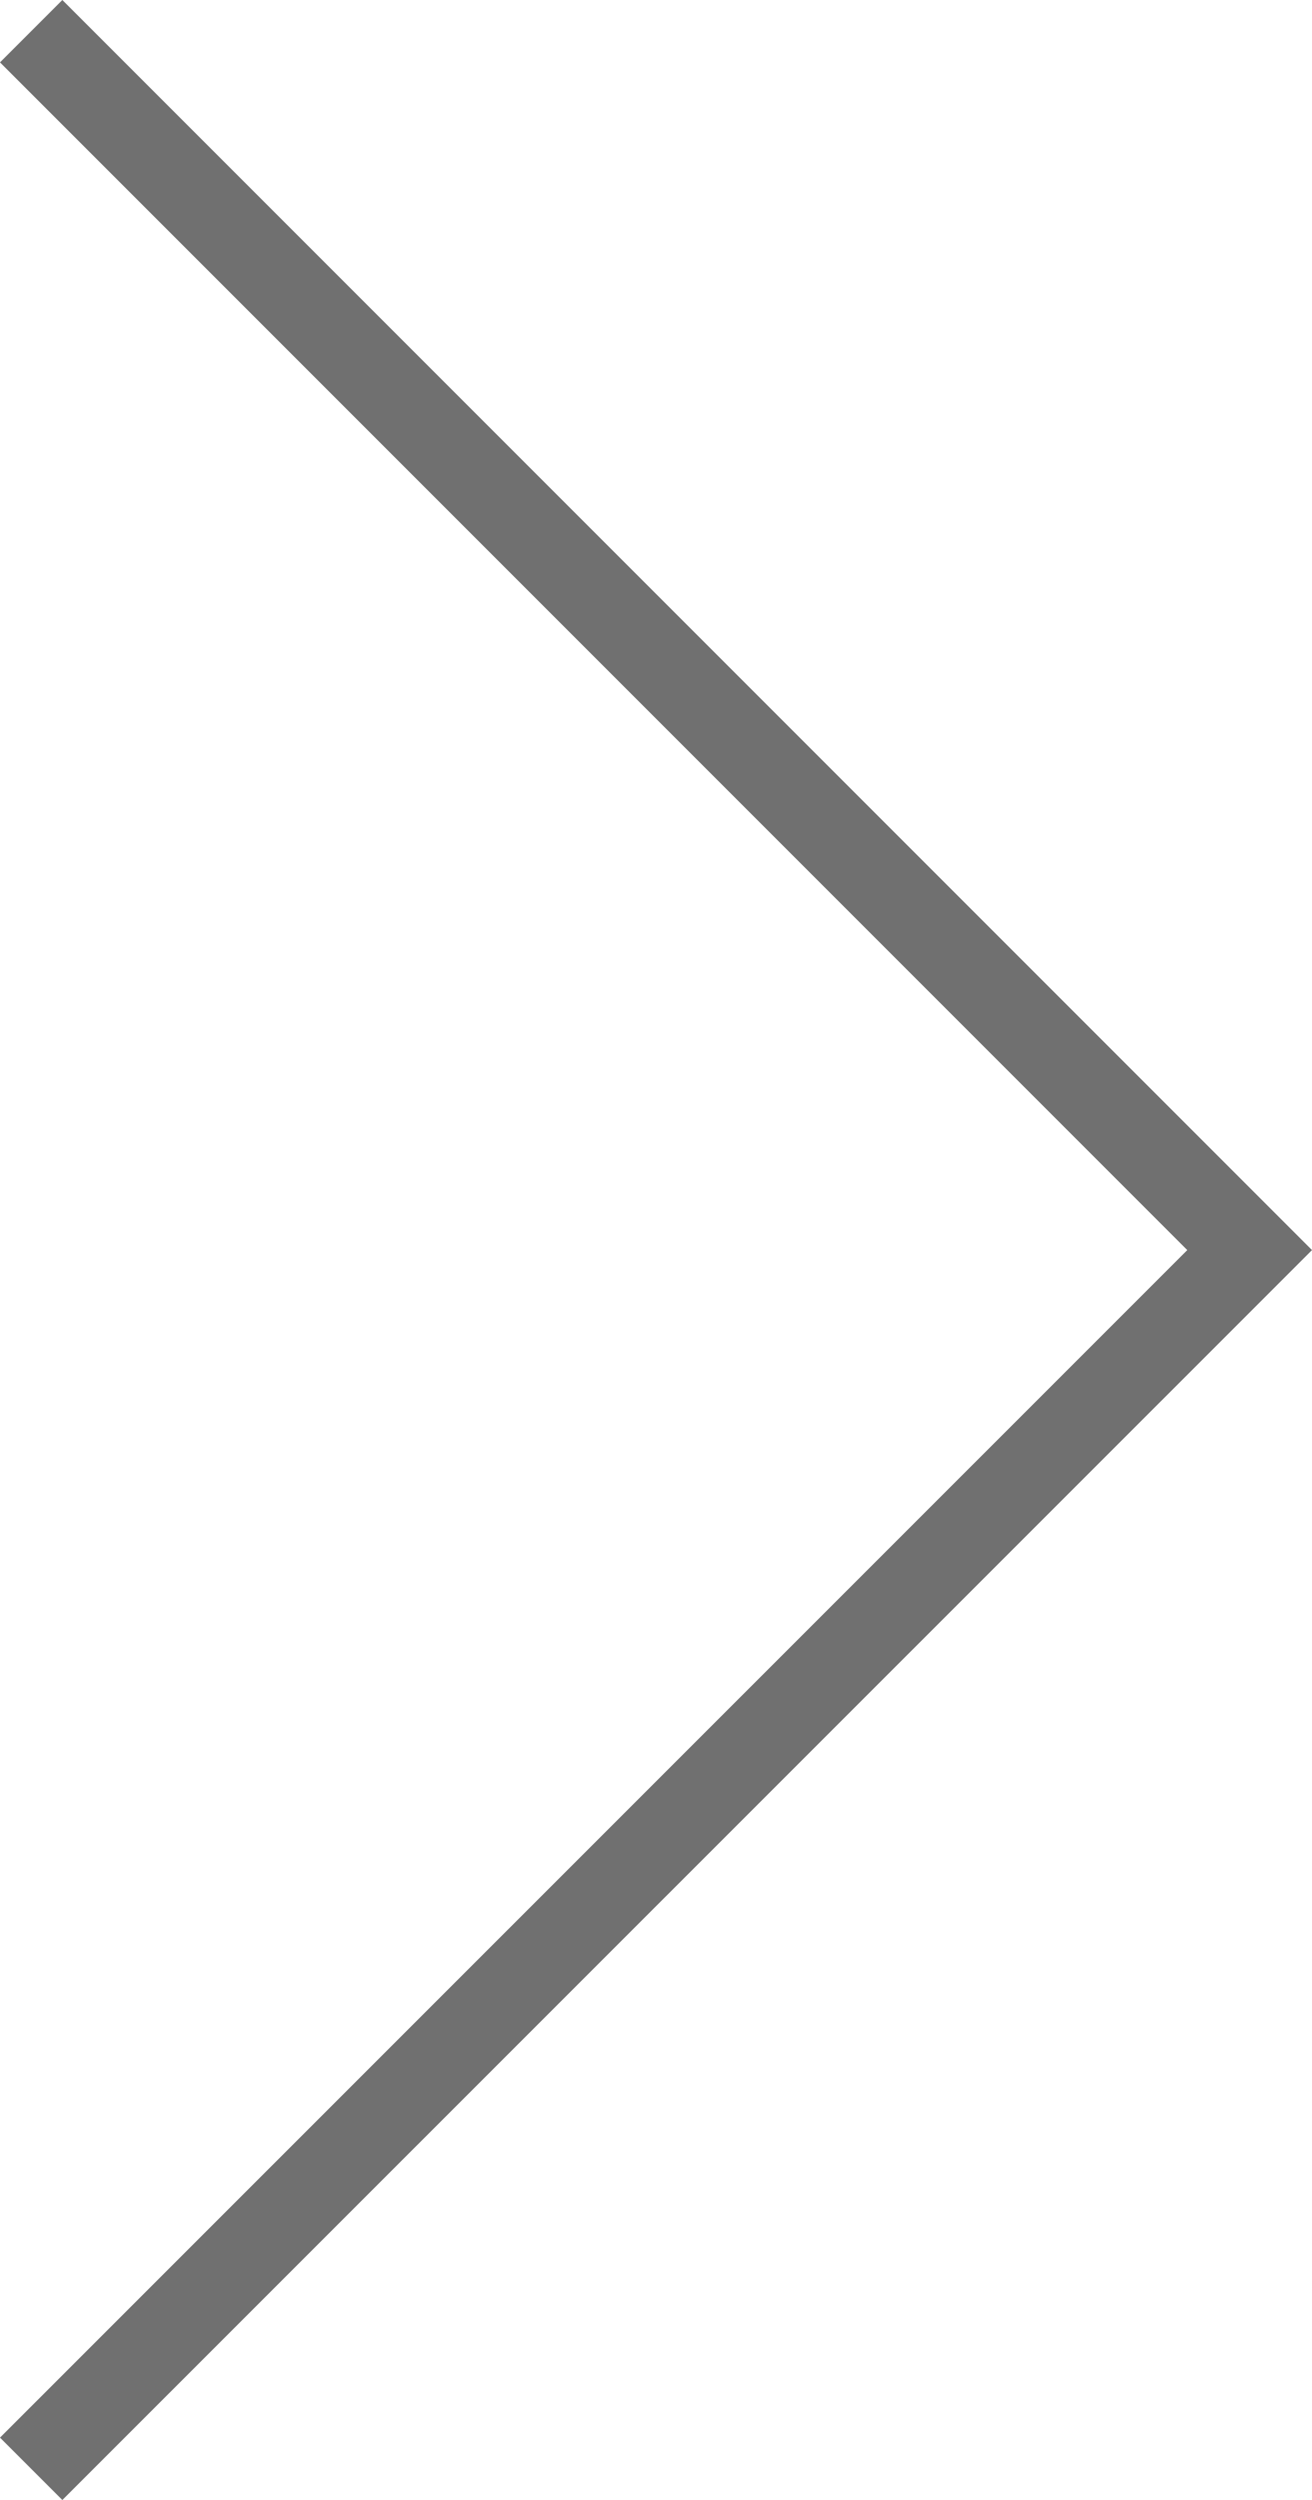 <svg xmlns="http://www.w3.org/2000/svg" width="14.875" height="28.334" viewBox="0 0 14.875 28.334"><path d="M11840.934,12428.313l-.707-.707,13.461-13.459-13.461-13.461.707-.707,14.168,14.168Z" transform="translate(-11840.227 -12399.979)" fill="#707070"/></svg>